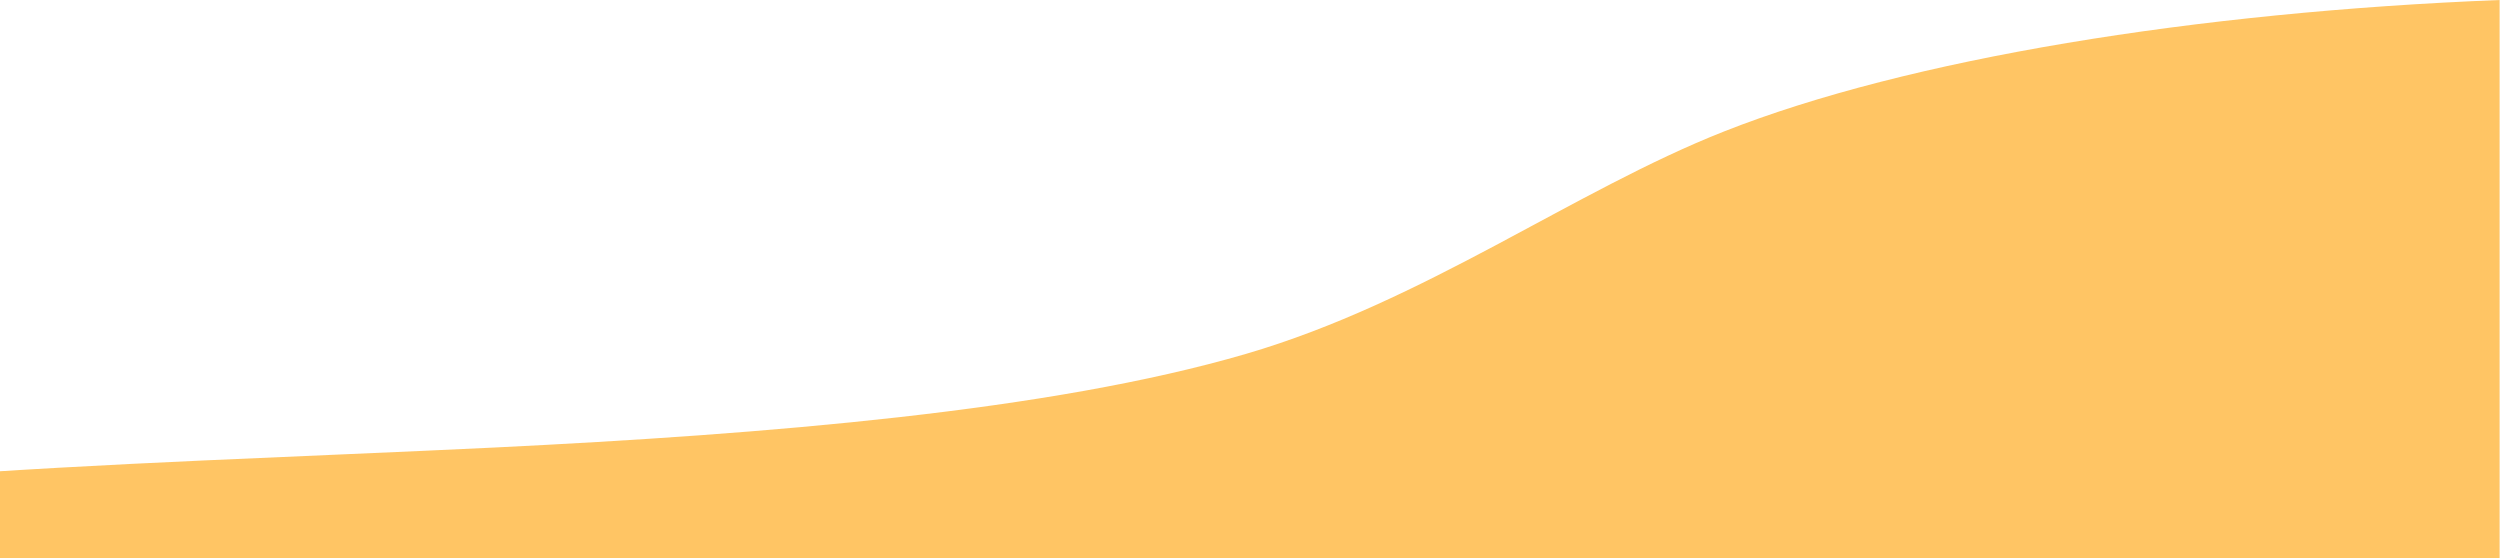 <svg version="1.2" xmlns="http://www.w3.org/2000/svg" viewBox="0 0 1943 434" width="1943" height="434">
	<title>svgviewer-output (1)-svg</title>
	<defs>
		<clipPath clipPathUnits="userSpaceOnUse" id="cp1">
			<path d="m-66 0h2008.7v725.8h-2008.7z"></path>
		</clipPath>
	</defs>
	<style>
		.s0 { fill: #ffc564 } 
	</style>
	<g id="Clip-Path: Group_23658" clip-path="url(#cp1)">
		<g id="Group_23658">
			<path id="Path_1012" class="s0" d="m-66 370.8c146.8-11.1 300.4-15.7 450.6-23 212-10.4 431.5-28.2 583.9-72.8 138.8-40.6 254.6-126.8 371.6-172.9 142.6-56.3 366.9-92.8 602.6-102.1v725.8h-1957.8z"></path>
		</g>
	</g>
</svg>